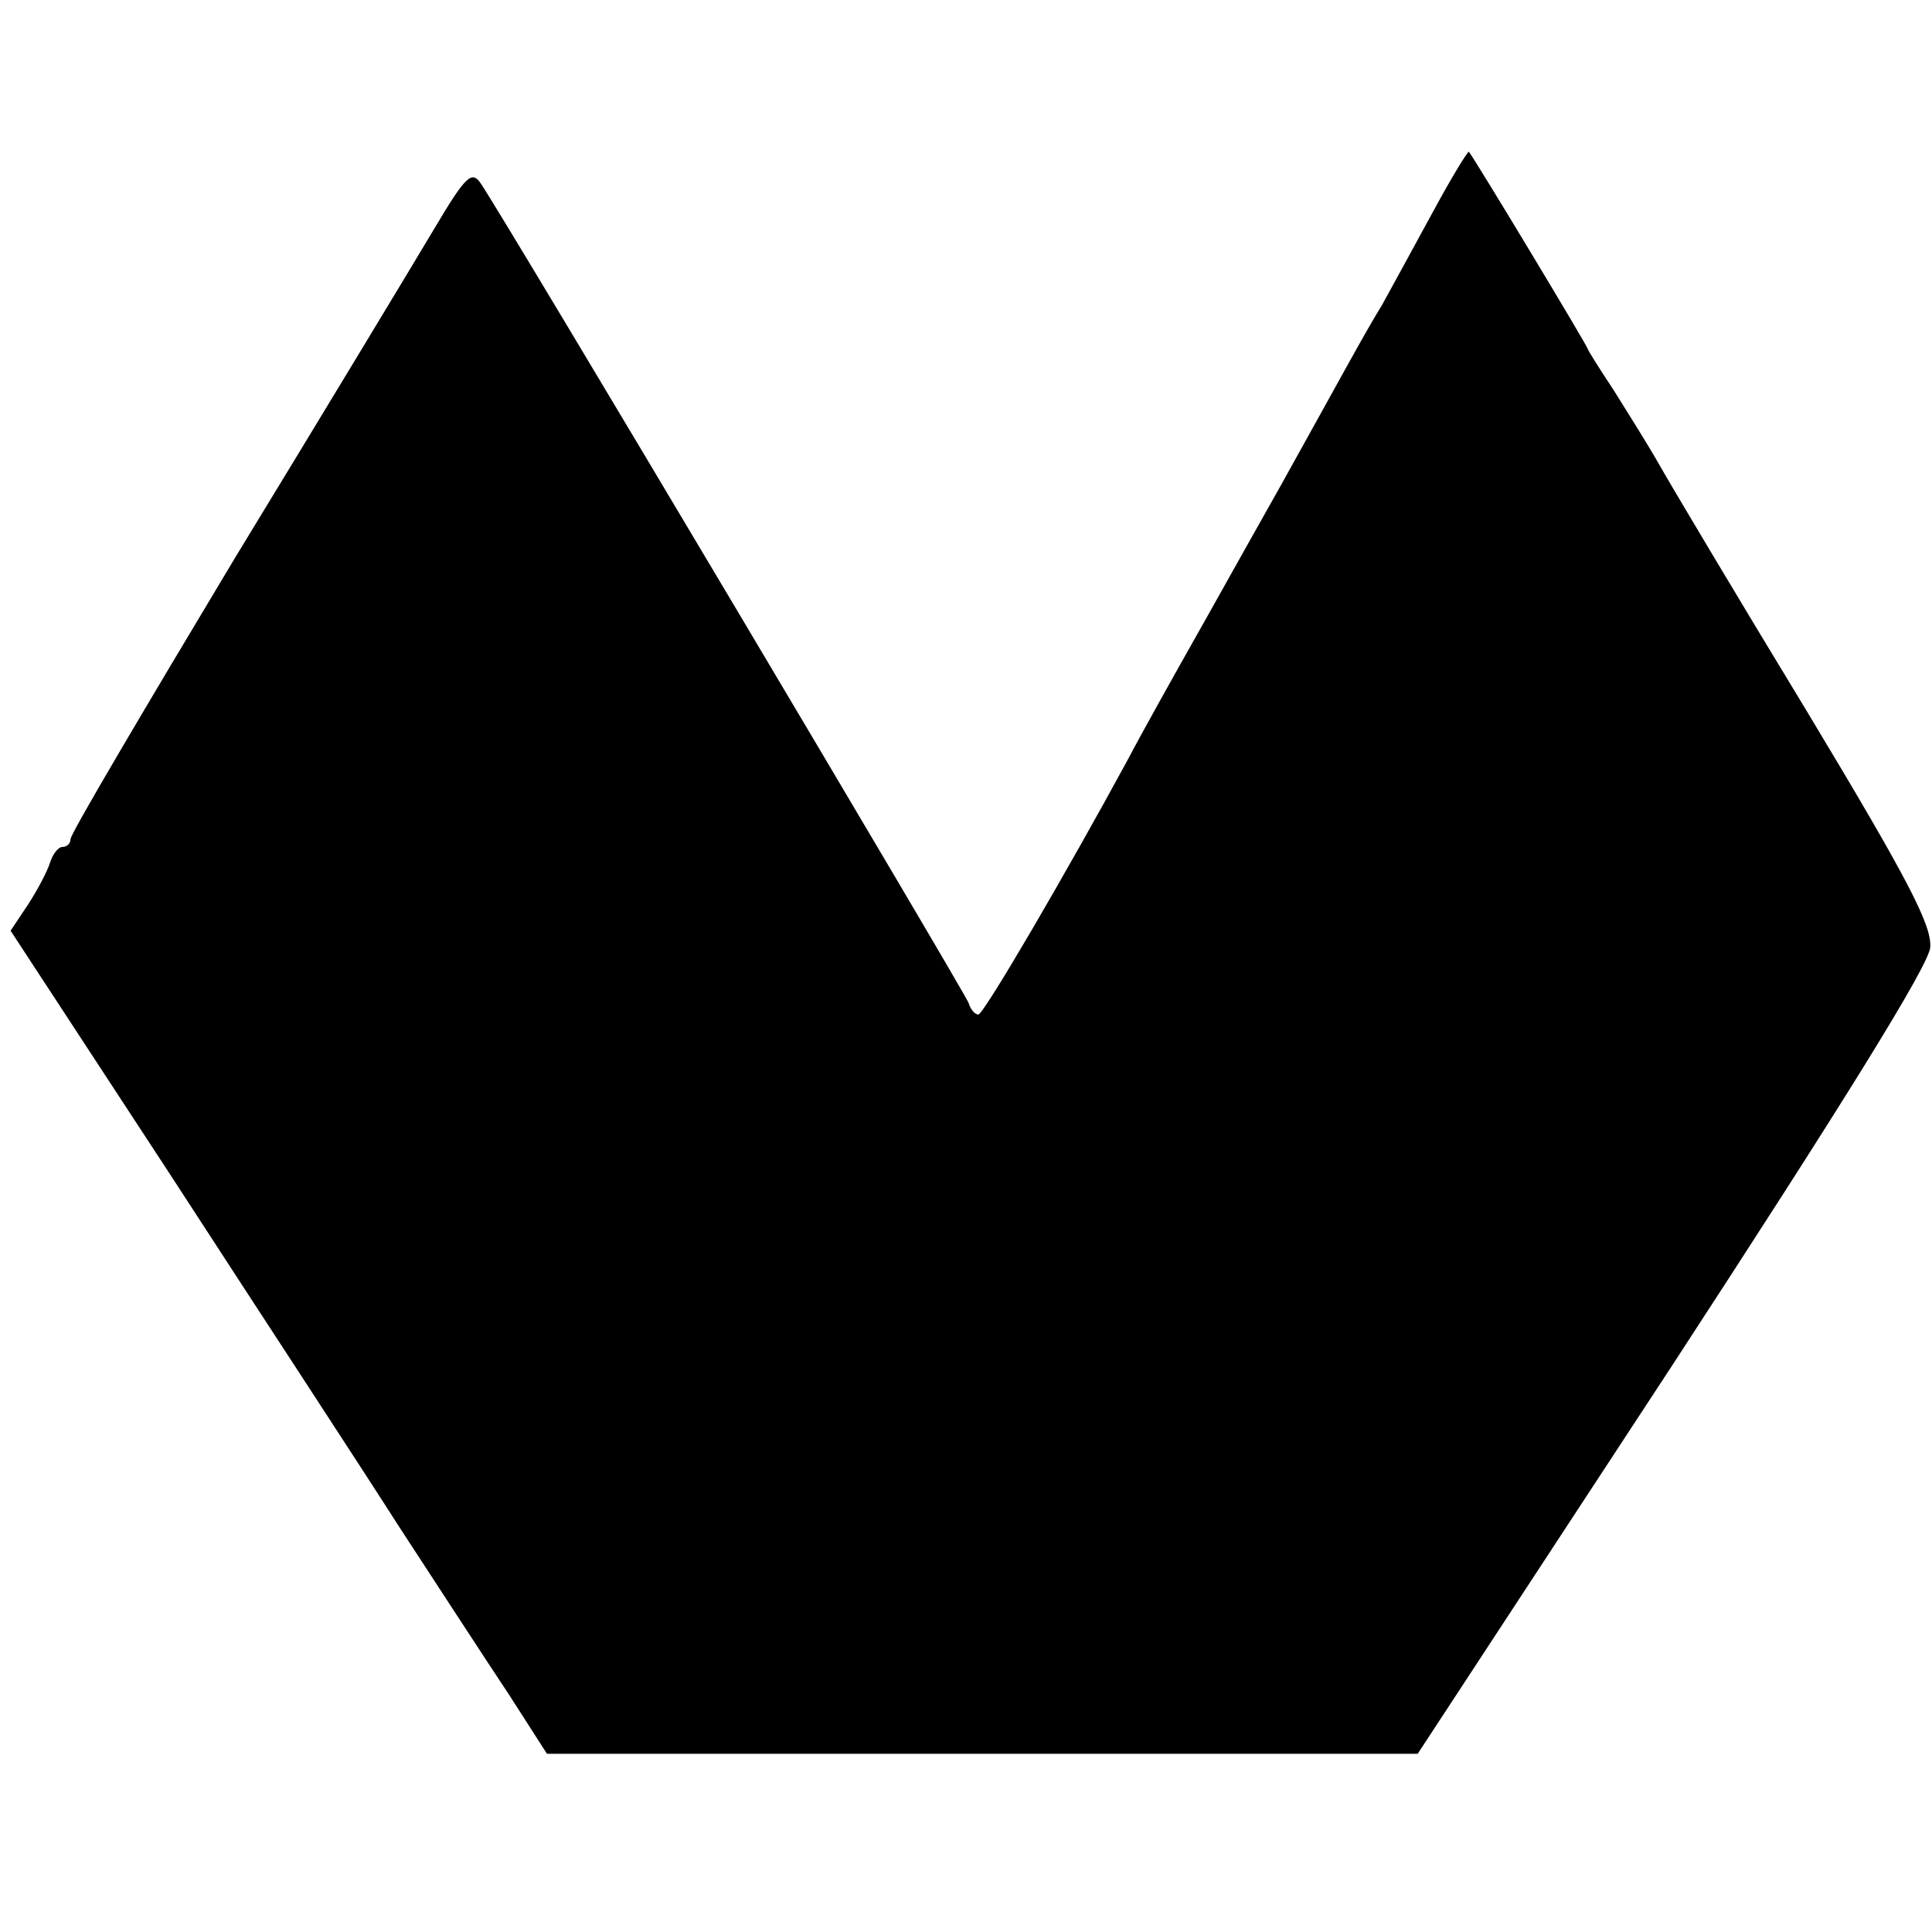 <?xml version="1.0" standalone="no"?>
<!DOCTYPE svg PUBLIC "-//W3C//DTD SVG 20010904//EN"
 "http://www.w3.org/TR/2001/REC-SVG-20010904/DTD/svg10.dtd">
<svg version="1.0" xmlns="http://www.w3.org/2000/svg"
 width="219pt" height="219pt" viewBox="0 0 219 219"
 preserveAspectRatio="xMidYMid meet">
<g transform="translate(0,219) scale(0.1,-0.1)"
fill="#000000" stroke="none">
<path d="M1626 1953 c-20 -37 -47 -86 -59 -108 -22 -36 -41 -72 -115 -205 -14
-25 -53 -94 -87 -155 -34 -60 -73 -130 -86 -155 -70 -129 -164 -290 -170 -290
-4 0 -9 6 -11 13 -3 10 -522 883 -553 929 -10 15 -17 9 -52 -50 -22 -37 -124
-206 -227 -375 -102 -170 -186 -312 -186 -318 0 -5 -4 -9 -9 -9 -5 0 -11 -8
-14 -17 -3 -10 -14 -31 -25 -48 l-20 -30 180 -275 c98 -151 216 -331 260 -400
45 -69 101 -155 125 -191 l43 -67 493 0 494 0 289 441 c193 296 290 452 292
473 2 25 -25 77 -140 268 -79 130 -154 256 -167 279 -13 23 -37 61 -52 85 -16
24 -29 45 -29 46 0 3 -129 217 -135 224 -1 1 -19 -28 -39 -65z"/>
</g>
</svg>
